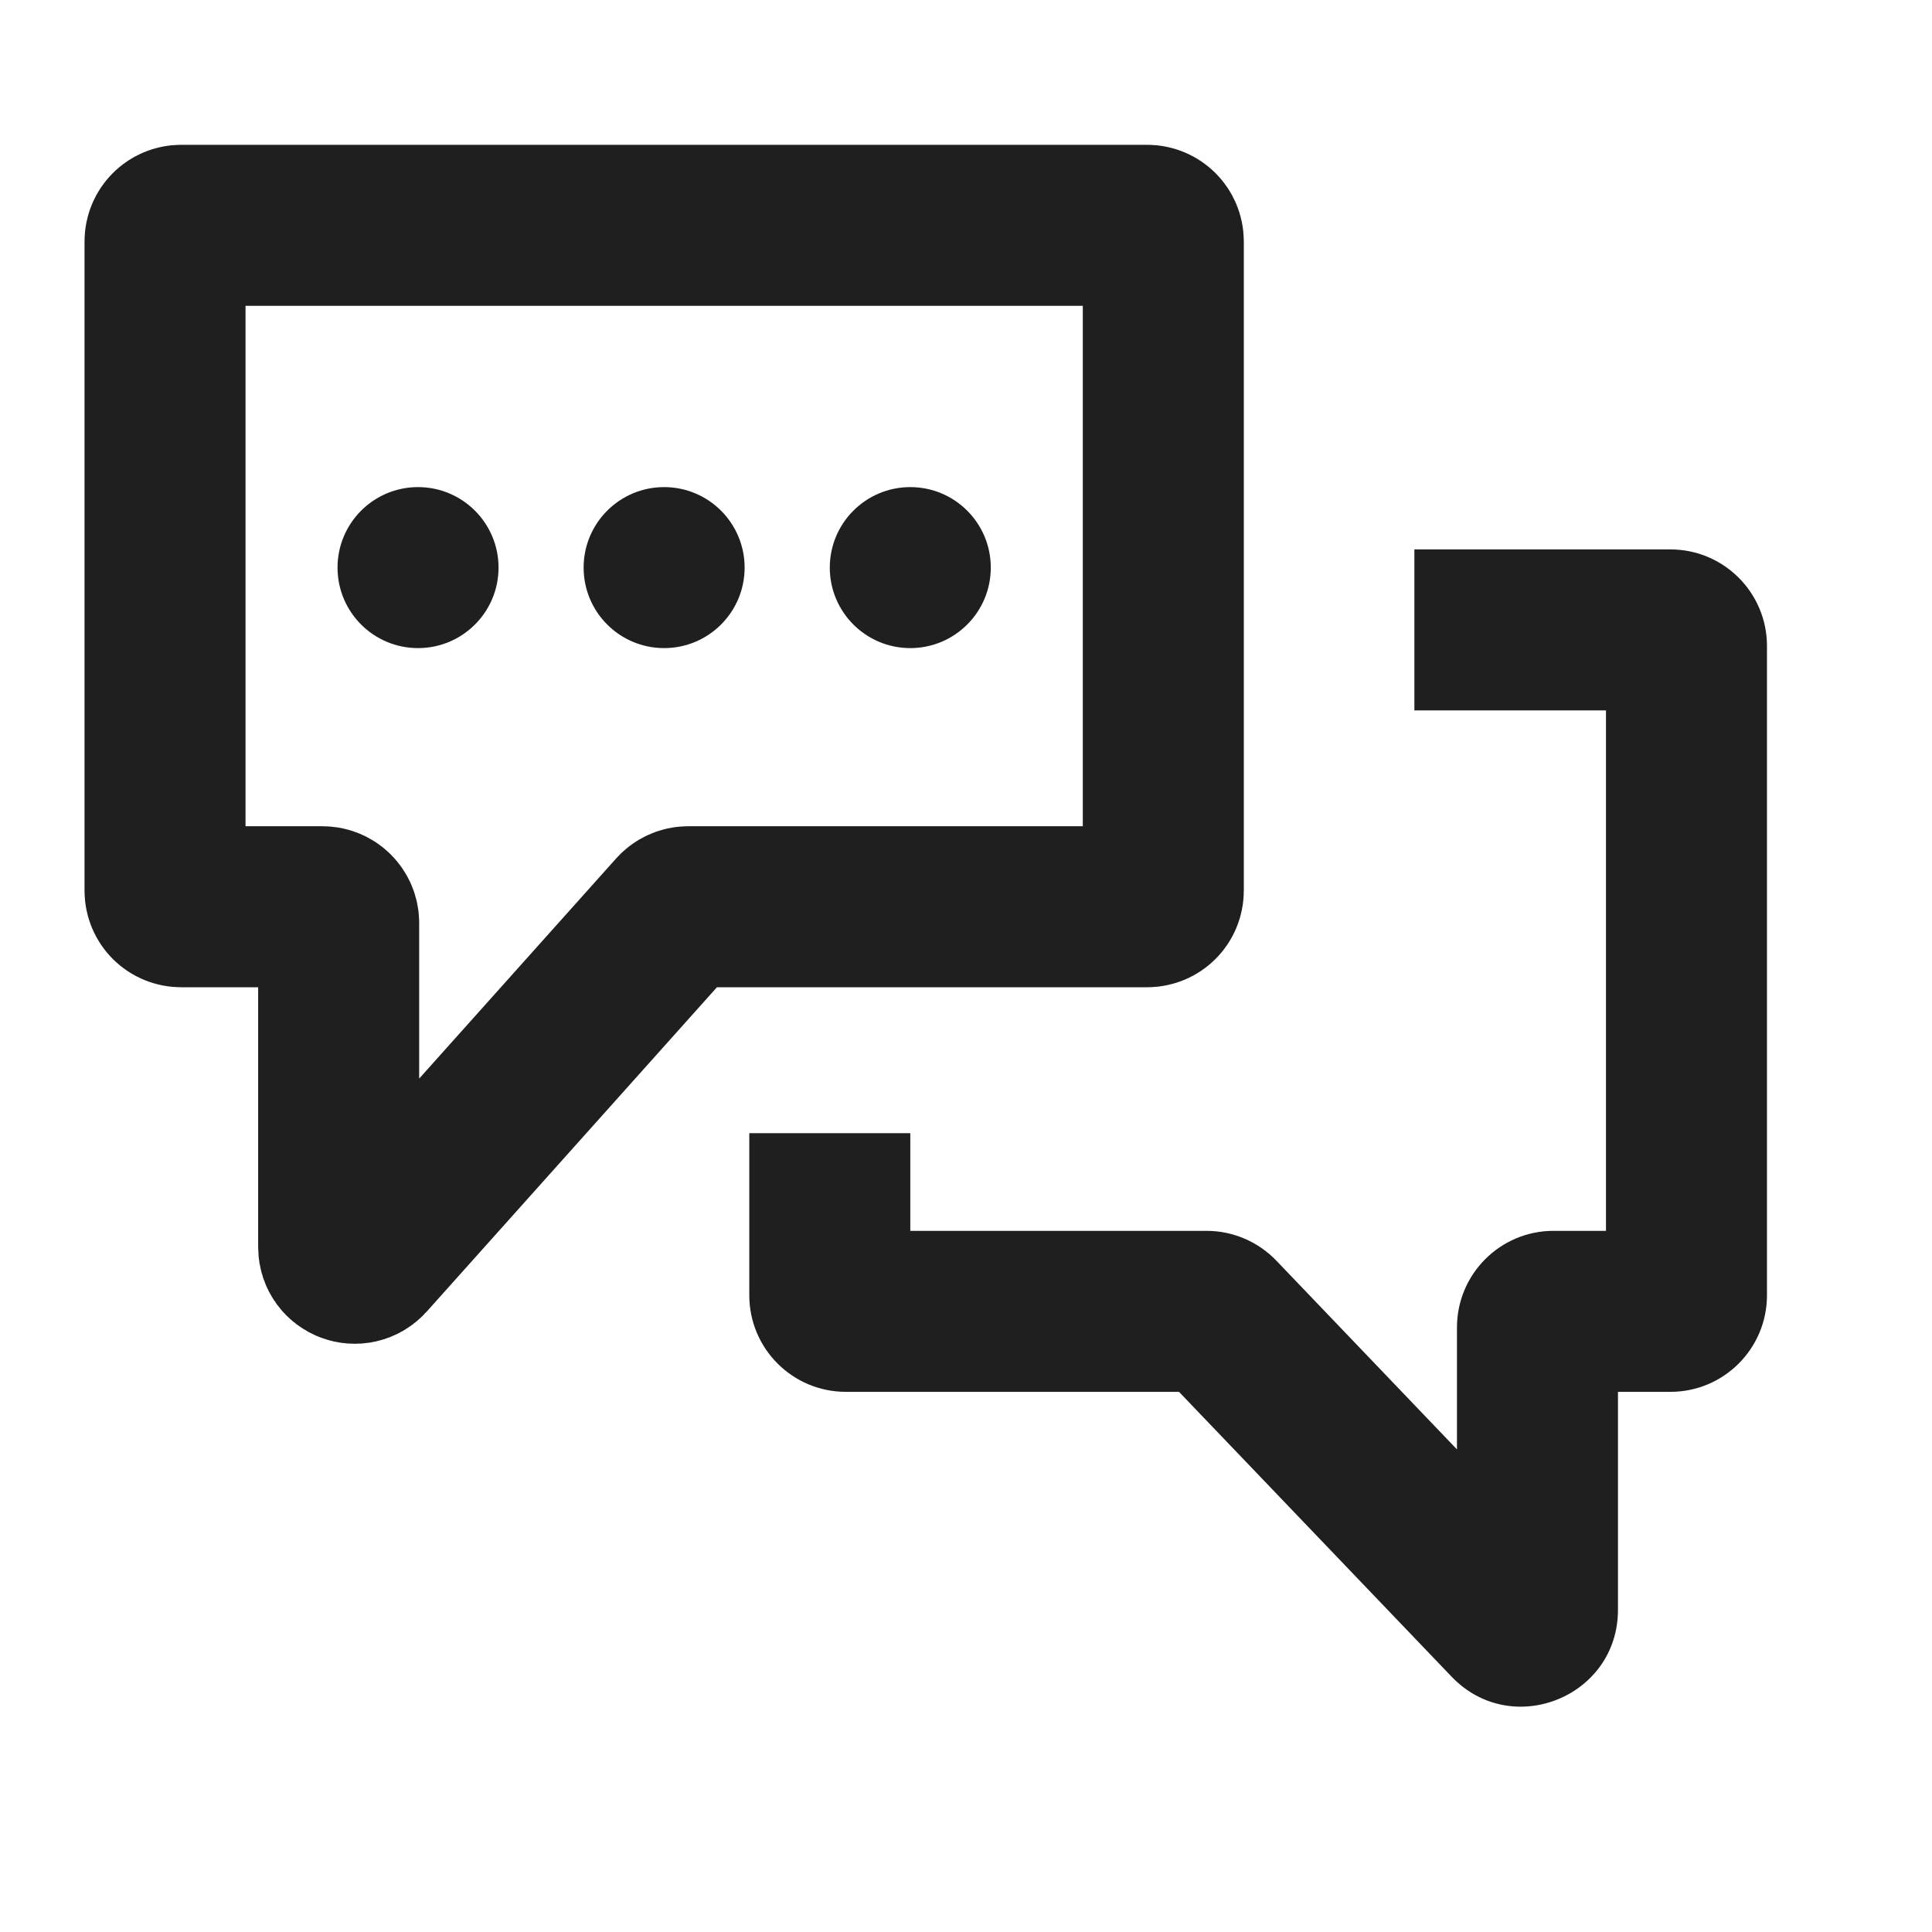 <svg width="24" height="24" viewBox="0 0 24 24" fill="none" xmlns="http://www.w3.org/2000/svg">
<path d="M2.05 2.999C2.05 2.889 2.139 2.799 2.25 2.799H14.251C14.362 2.799 14.451 2.889 14.451 2.999V11.064C14.451 11.175 14.362 11.264 14.251 11.264H8.548C8.491 11.264 8.437 11.289 8.399 11.331L4.556 15.626C4.433 15.763 4.207 15.676 4.207 15.493V11.464C4.207 11.354 4.117 11.264 4.007 11.264H2.25C2.139 11.264 2.05 11.175 2.05 11.064V2.999Z" stroke="#1F1F1F" stroke-width="2"/>
<path fill-rule="evenodd" clip-rule="evenodd" d="M9.308 14.077V16.09C9.308 16.753 9.845 17.29 10.508 17.29H14.646L18.032 20.828C18.78 21.61 20.099 21.08 20.099 19.998V17.29H20.75C21.413 17.29 21.95 16.753 21.95 16.09V8.025C21.95 7.362 21.413 6.825 20.75 6.825H17.57V8.825H19.95V15.29H19.299C18.636 15.29 18.099 15.827 18.099 16.49V18.005L15.855 15.66C15.628 15.424 15.315 15.29 14.988 15.29H11.308V14.077H9.308Z" fill="#1F1F1F"/>
<circle cx="5.193" cy="7.051" r="1" fill="#1F1F1F"/>
<circle cx="8.25" cy="7.051" r="1" fill="#1F1F1F"/>
<circle cx="11.308" cy="7.051" r="1" fill="#1F1F1F"/>
</svg>
